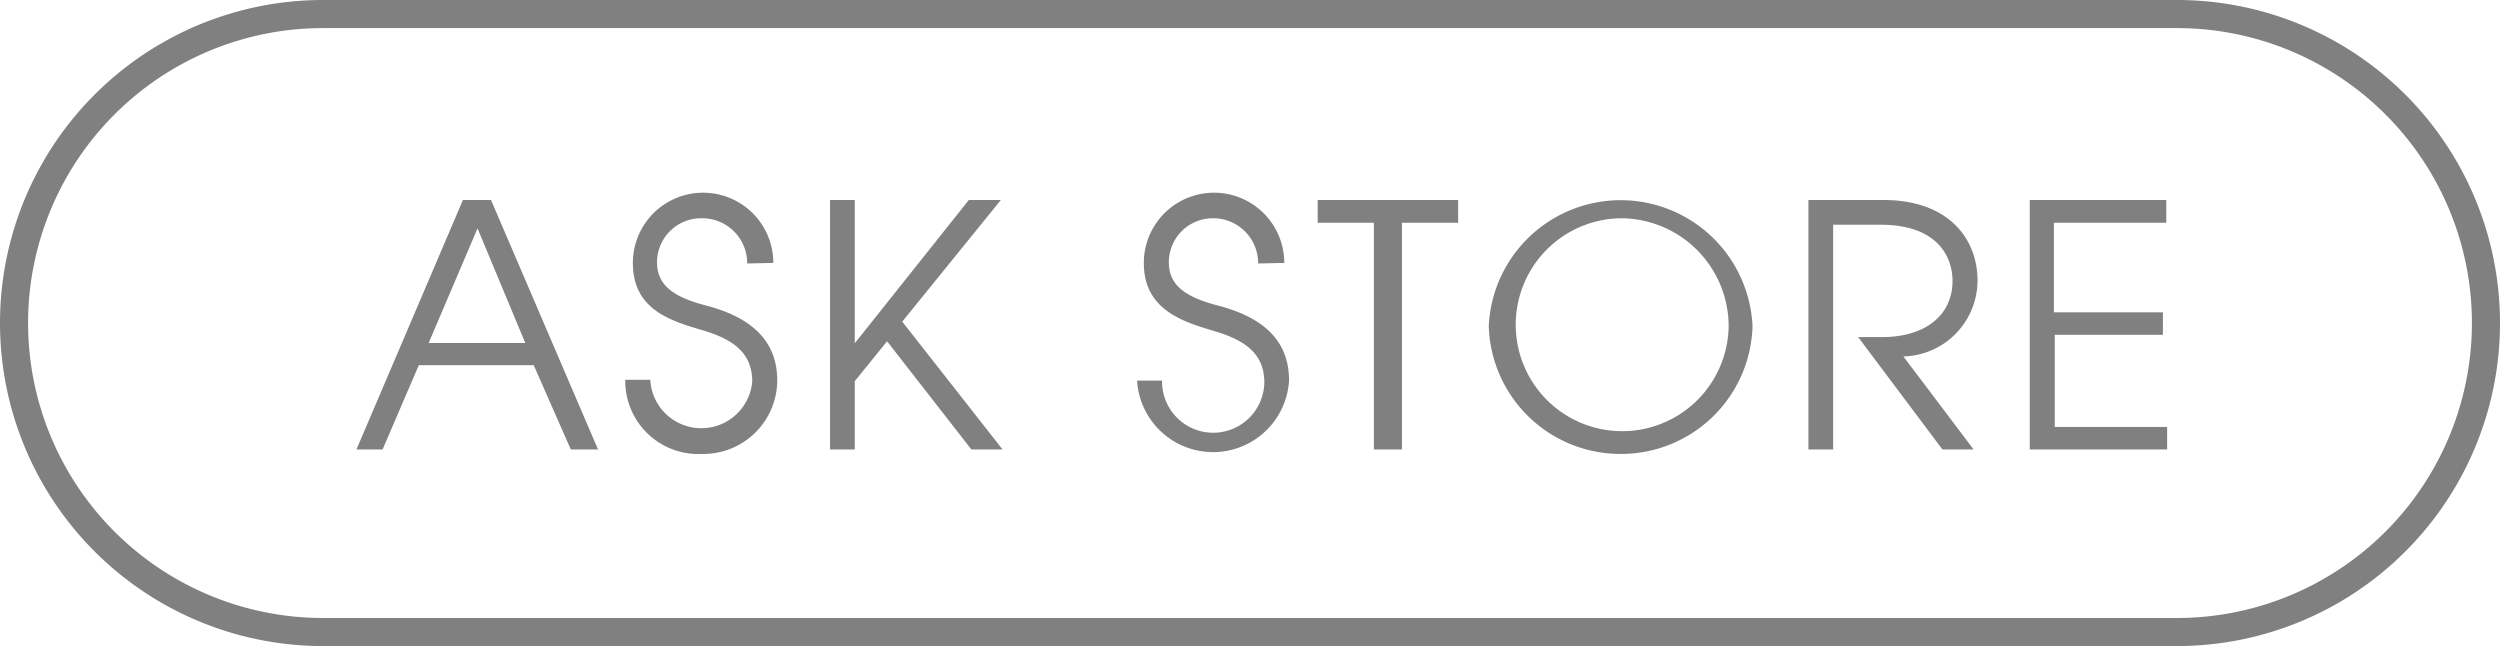 <svg xmlns="http://www.w3.org/2000/svg" viewBox="0 0 89 23"><defs><style>.cls-1{isolation:isolate;}.cls-2{fill:gray;}.cls-3,.cls-4{fill:none;}.cls-4{stroke:gray;}</style></defs><g id="レイヤー_2" data-name="レイヤー 2"><g id="_2nd_layer" data-name="2nd layer"><g id="_15" data-name="15"><g id="buy_now" data-name="buy now"><g class="cls-1"><path class="cls-2" d="M20.32,16,19,13H14.91l-1.29,3h-.93l3.79-8.88h1L21.29,16ZM17,8.13l-1.74,4.08h3.44Z"/><path class="cls-2" d="M26.6,9.38A1.6,1.6,0,0,0,25,7.77a1.57,1.57,0,0,0-1.61,1.55c0,.76.46,1.22,1.72,1.55,1.91.49,2.56,1.48,2.56,2.68A2.63,2.63,0,0,1,25,16.16a2.6,2.6,0,0,1-2.74-2.64h.89a1.82,1.82,0,0,0,3.63.07c0-1-.63-1.5-1.79-1.84S22.53,11,22.53,9.36a2.48,2.48,0,0,1,5,0Z"/><path class="cls-2" d="M34.58,16l-3-3.85-1.15,1.42V16h-.88V7.12h.88v5.1h0l4.06-5.1h1.14l-3.51,4.33L35.69,16Z"/><path class="cls-2" d="M44.79,9.38a1.6,1.6,0,0,0-1.57-1.61,1.57,1.57,0,0,0-1.61,1.55c0,.76.46,1.22,1.72,1.55,1.92.49,2.56,1.48,2.56,2.68a2.71,2.71,0,0,1-5.41,0h.89a1.82,1.82,0,0,0,3.64.07c0-1-.64-1.5-1.8-1.84S40.72,11,40.72,9.36a2.48,2.48,0,0,1,5,0Z"/><path class="cls-2" d="M48.91,16V7.93h-2V7.12h5v.81h-2V16Z"/><path class="cls-2" d="M57.71,16.16A4.69,4.69,0,0,1,53,11.61a4.7,4.7,0,0,1,9.39,0A4.68,4.68,0,0,1,57.71,16.16Zm0-8.39a3.79,3.79,0,1,0,3.83,3.8A3.85,3.85,0,0,0,57.7,7.77Z"/><path class="cls-2" d="M69.15,16l-3-4H67c1.57,0,2.51-.8,2.51-2,0-.84-.52-2-2.56-2H65.26V16h-.88V7.12h2.67c2.31,0,3.35,1.37,3.35,2.87a2.71,2.71,0,0,1-2.64,2.7L70.26,16Z"/><path class="cls-2" d="M72.26,16V7.12h4.86v.81h-4v3.19H77v.8H73.15V15.2h4V16Z"/></g><g id="長方形_96" data-name="長方形 96"><path class="cls-3" d="M11.5,0h66A11.5,11.5,0,0,1,89,11.5h0A11.5,11.5,0,0,1,77.5,23h-66A11.5,11.5,0,0,1,0,11.5H0A11.5,11.5,0,0,1,11.5,0Z"/><path class="cls-4" d="M11.5.5h66a11,11,0,0,1,11,11h0a11,11,0,0,1-11,11h-66a11,11,0,0,1-11-11h0A11,11,0,0,1,11.5.5Z"/></g></g></g></g></g></svg>